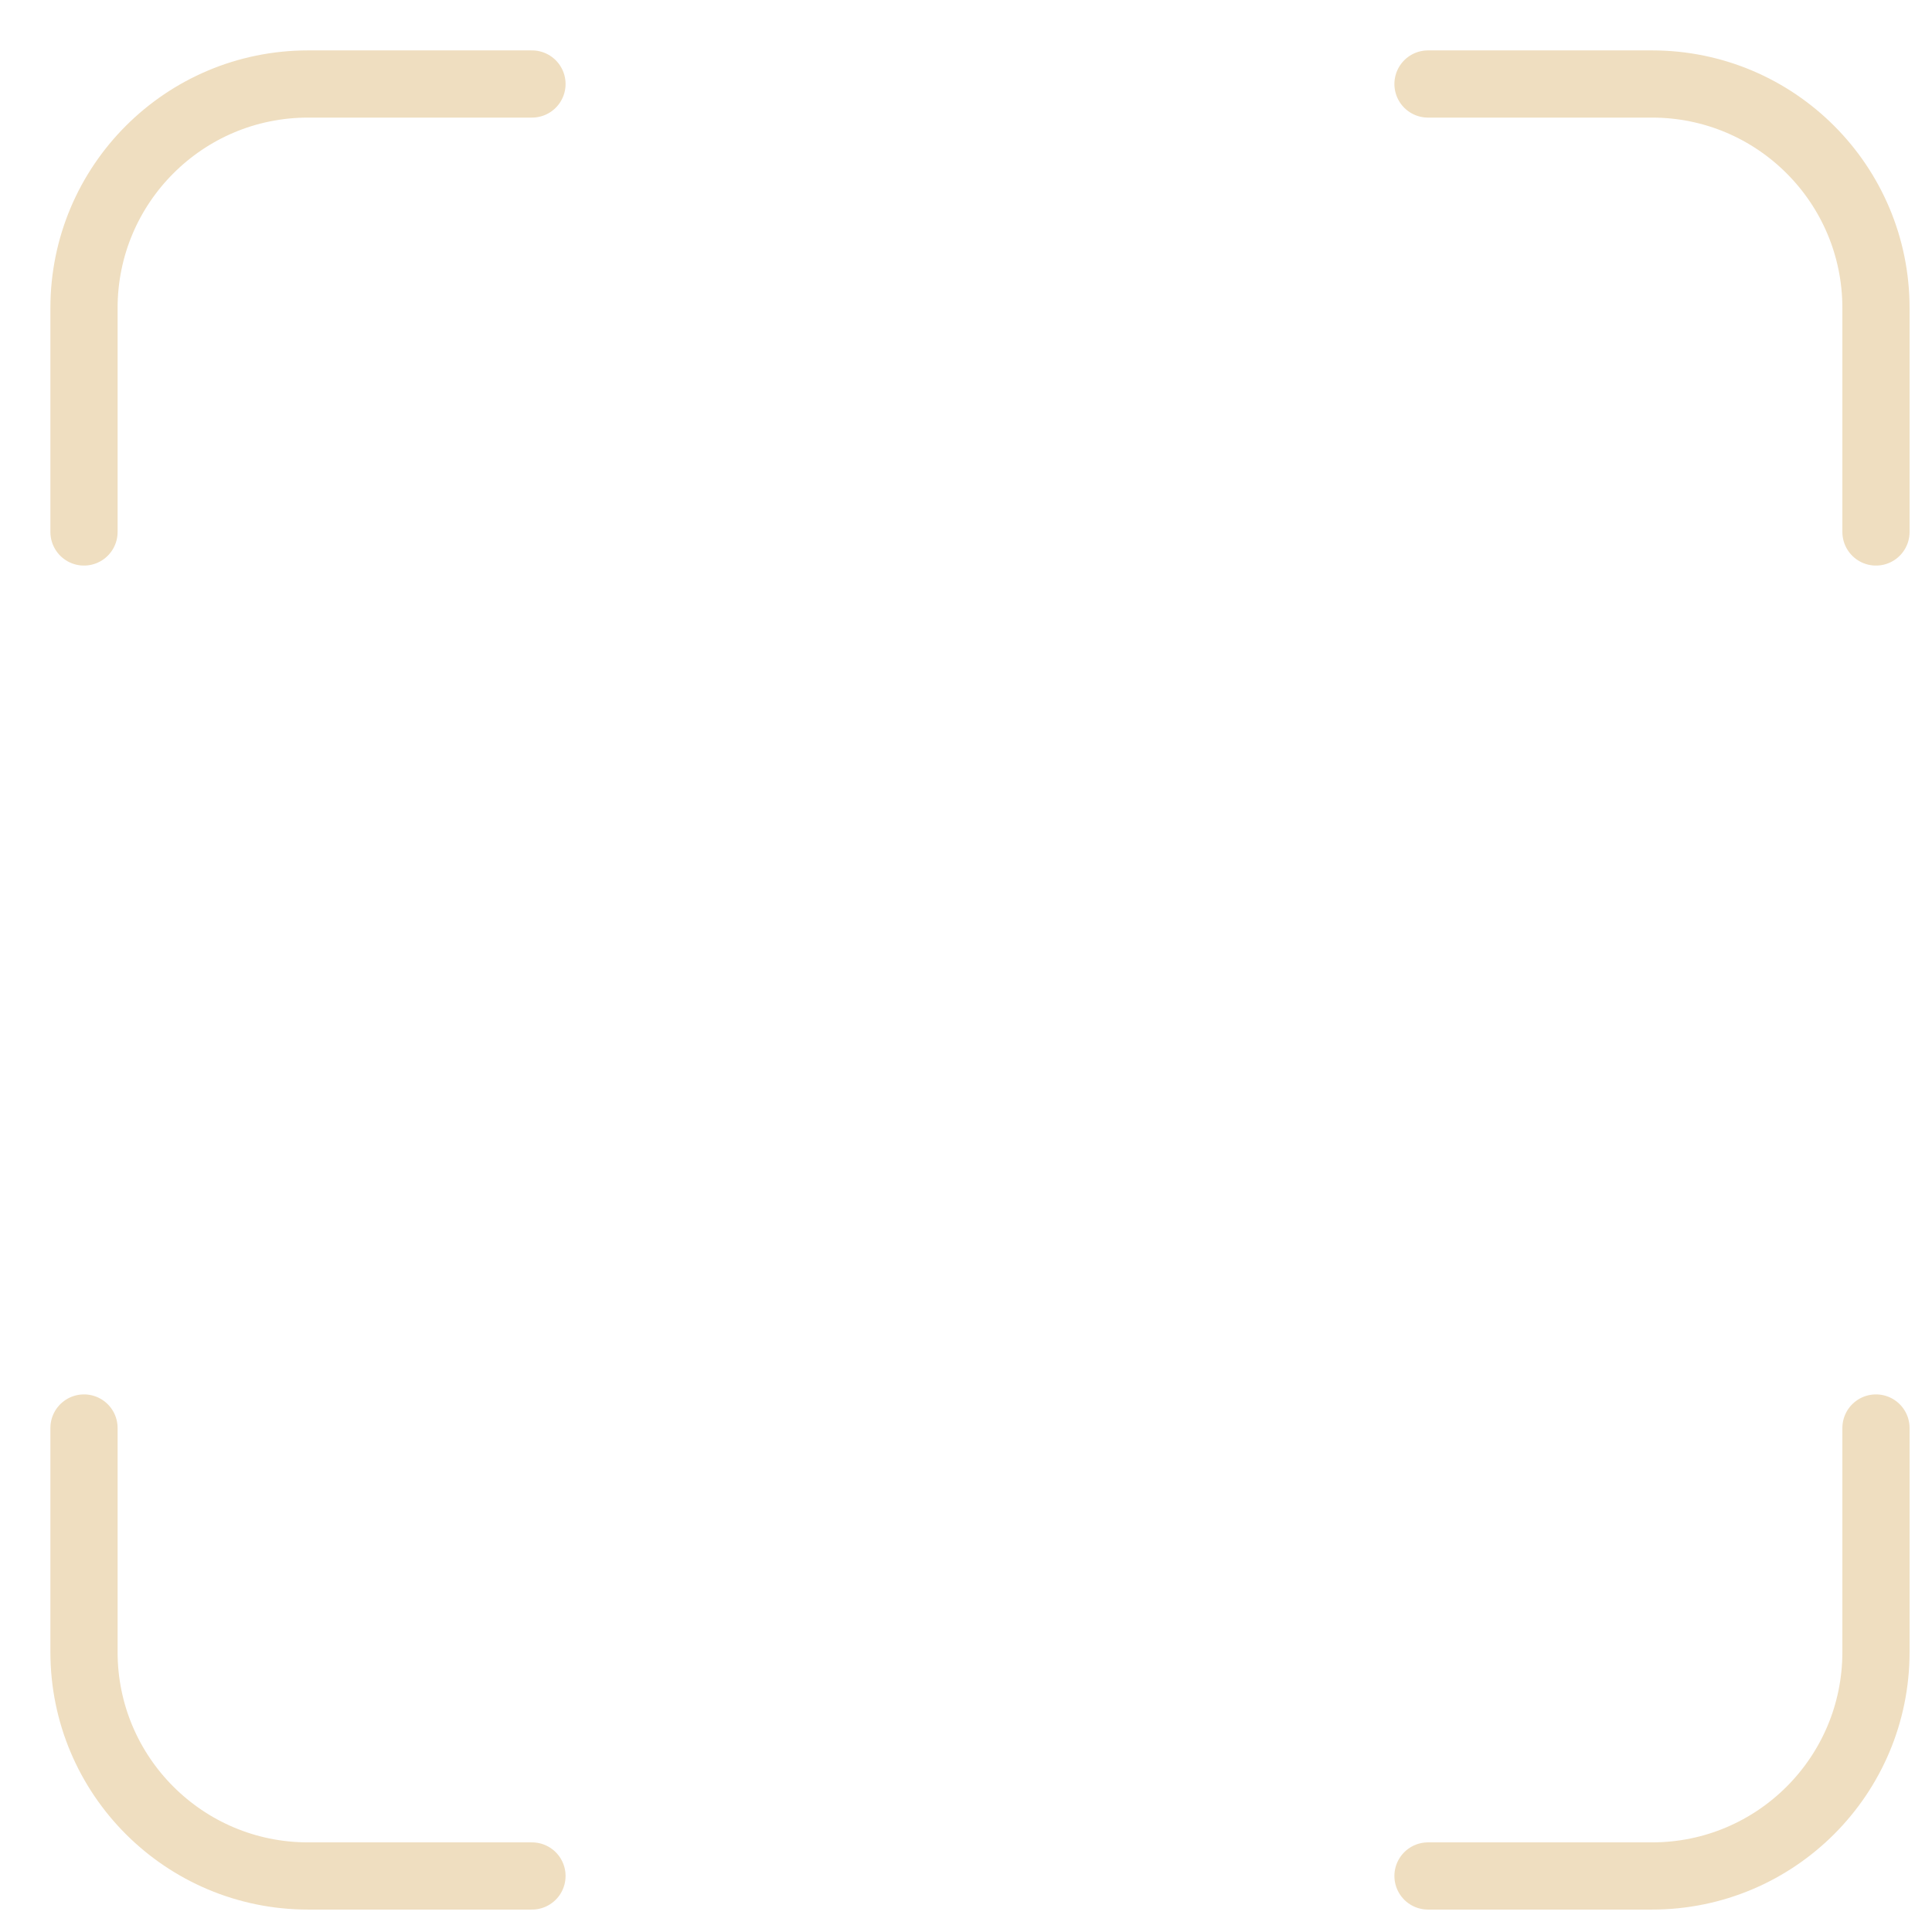 <?xml version="1.0" encoding="UTF-8"?> <svg xmlns="http://www.w3.org/2000/svg" width="23" height="23" viewBox="0 0 23 23" fill="none"><path d="M17 1H19.667C21.14 1 22.333 2.194 22.333 3.667V6.333M17 22.333H19.667C21.14 22.333 22.333 21.14 22.333 19.667V17M6.333 1H3.667C2.194 1 1 2.194 1 3.667V6.333M6.333 22.333H3.667C2.194 22.333 1 21.14 1 19.667V17" stroke="#EFDEC0" stroke-width="0.8" stroke-linecap="round" stroke-linejoin="round"></path></svg> 